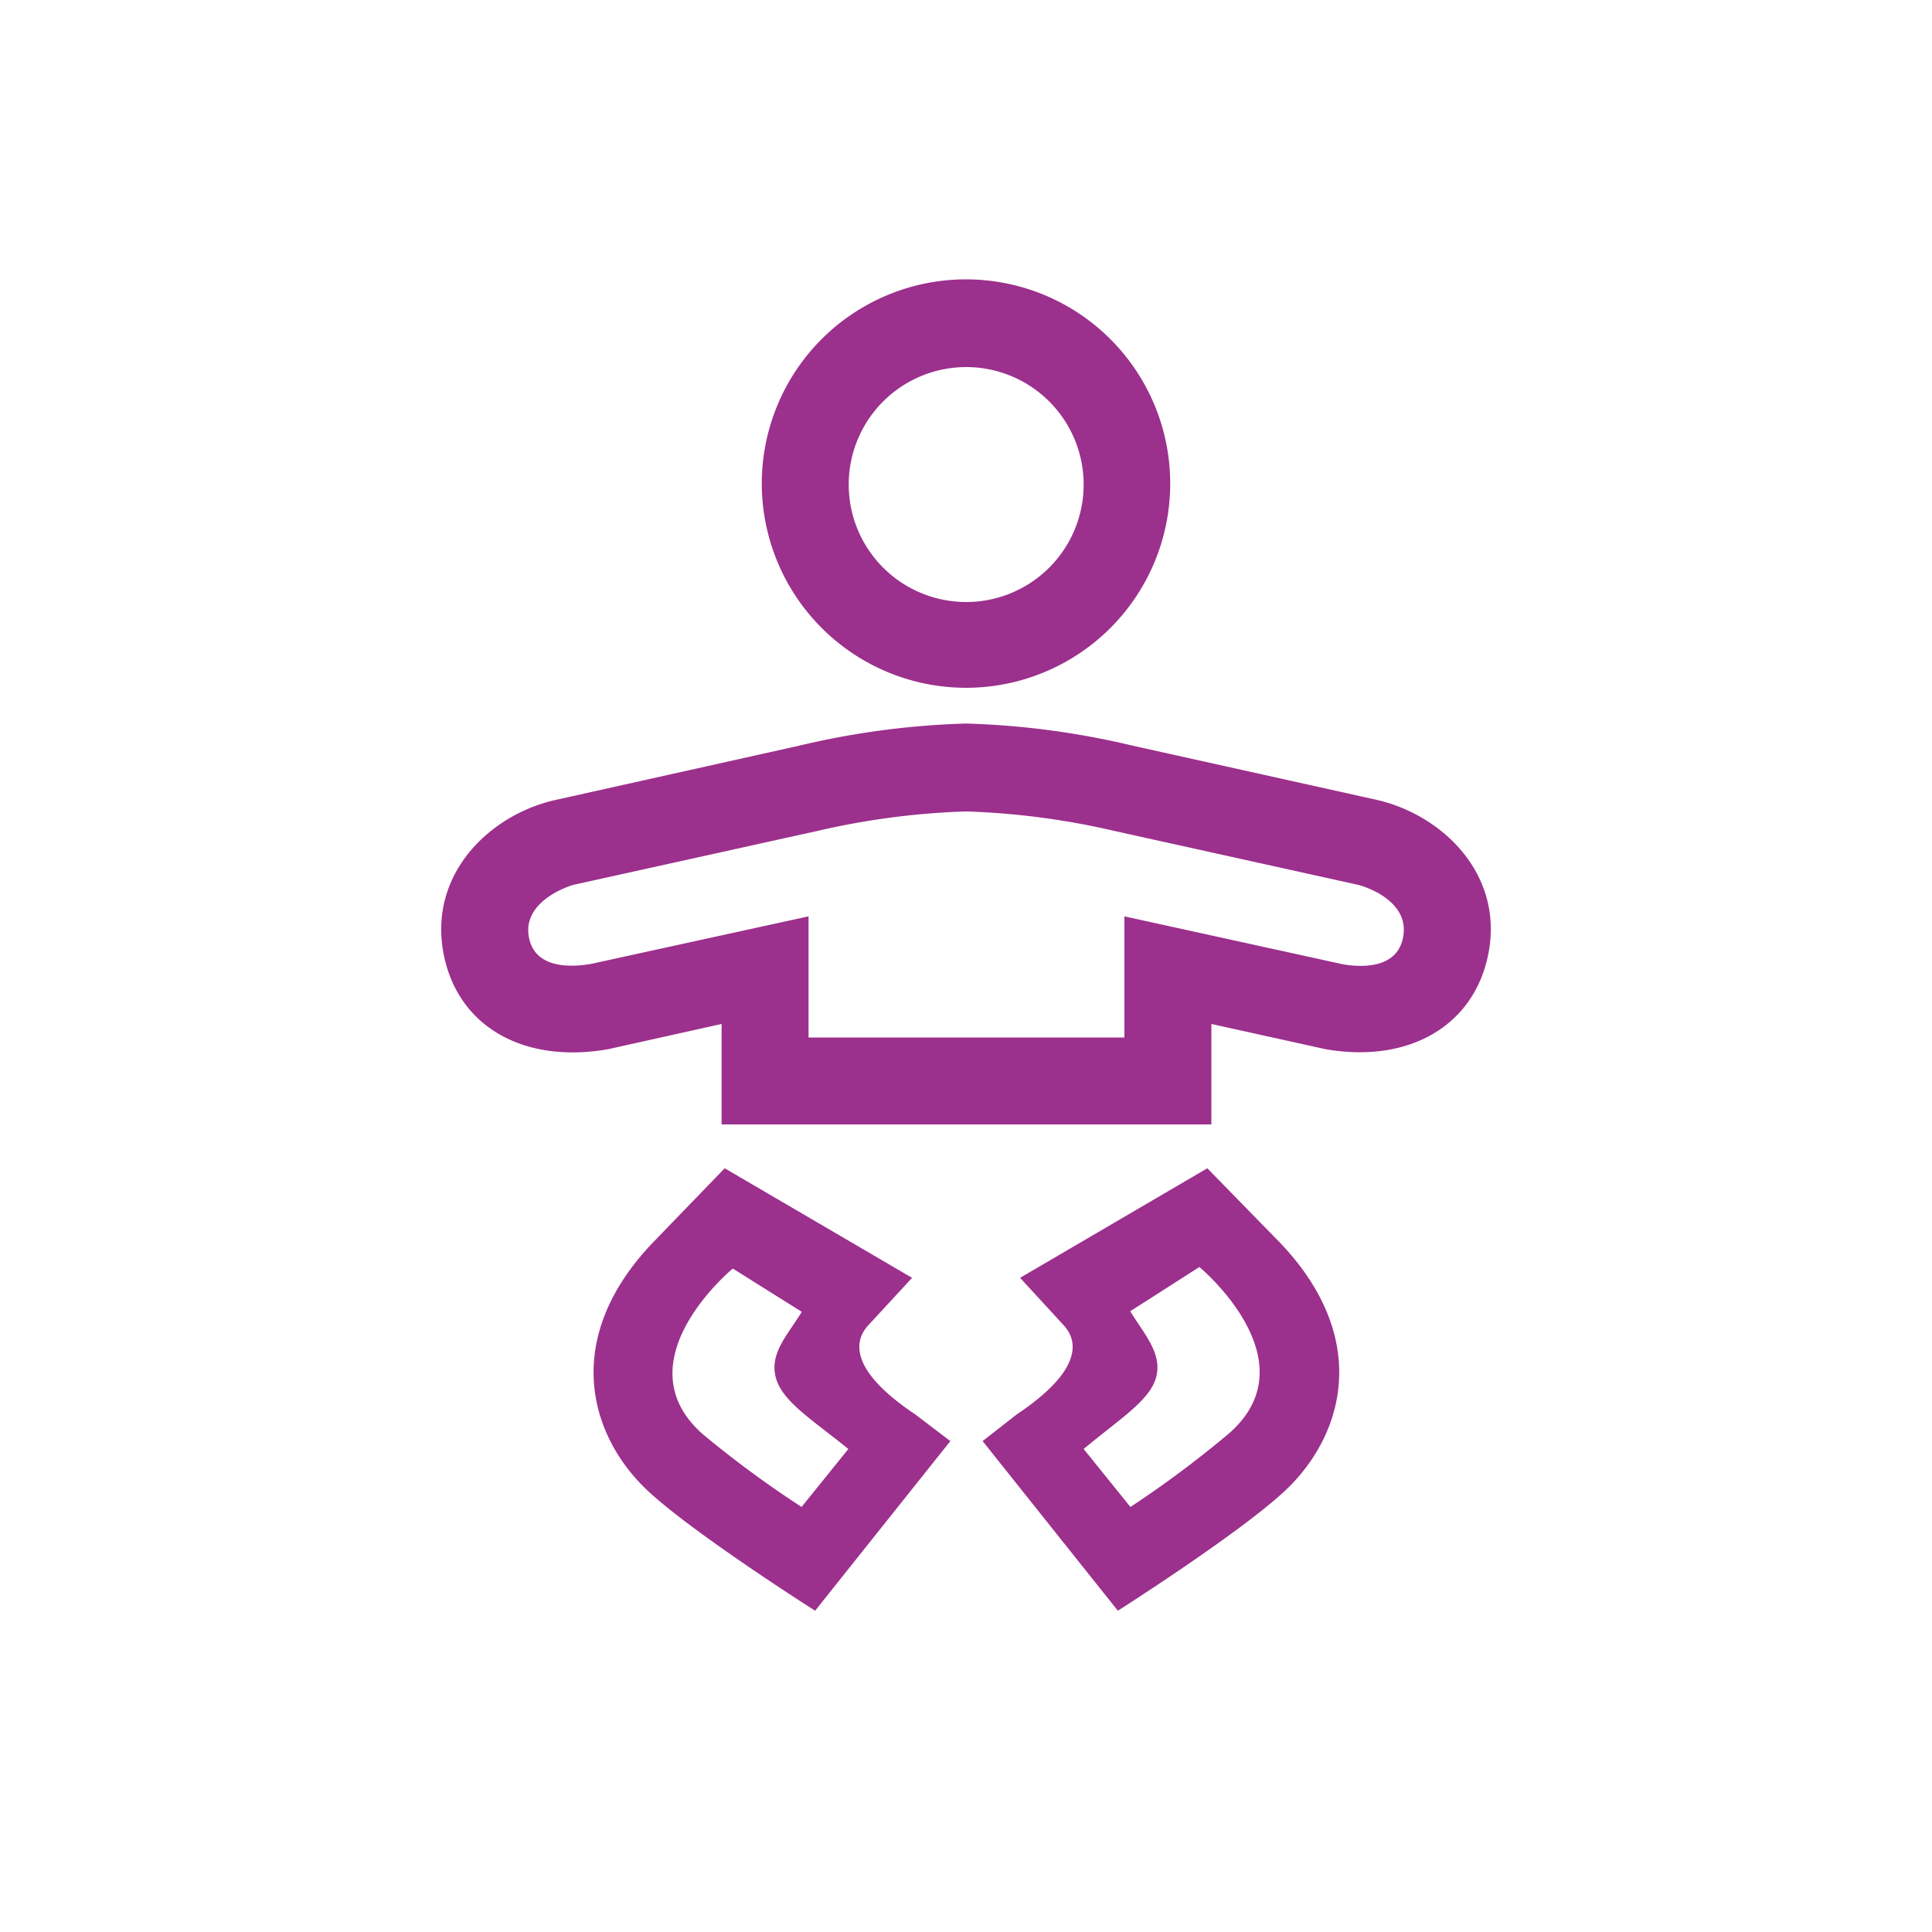 <?xml version="1.0"?>
<svg xmlns="http://www.w3.org/2000/svg" viewBox="0 0 100 100"><defs><style>.cls-1{fill:none;}.cls-2{fill:#9c308d;}</style></defs><g id="&#x30EC;&#x30A4;&#x30E4;&#x30FC;_2" data-name="&#x30EC;&#x30A4;&#x30E4;&#x30FC; 2"><g id="line"><rect class="cls-1" width="100" height="100"/><path class="cls-2" d="M44.93,68.61l2.28-2.47-9.7-5.67-3.76,3.89c-4.64,4.9-3.27,9.81-.39,12.64,2.21,2.17,8.83,6.37,8.83,6.37l7-8.78L47.36,73.2C43.67,70.73,44.37,69.22,44.93,68.61ZM41.49,78a54.32,54.32,0,0,1-5.13-3.78c-4.25-3.77,1.57-8.56,1.57-8.56L41.5,67.9c-.72,1.18-1.67,2.13-1.35,3.38S42,73.45,43.91,75Z"/><path class="cls-2" d="M62.49,60.47,52.8,66.14l2.27,2.47c.56.61,1.26,2.12-2.43,4.59l-1.78,1.39,7,8.78s6.61-4.2,8.82-6.37c2.88-2.83,4.25-7.74-.39-12.64Zm1.15,13.7A54.32,54.32,0,0,1,58.51,78L56.09,75c1.89-1.58,3.46-2.53,3.76-3.75s-.63-2.2-1.35-3.38l3.58-2.29S67.9,70.4,63.64,74.17Z"/><path class="cls-2" d="M71.3,41.41,58.6,38.59A42.18,42.18,0,0,0,50,37.45a42.35,42.35,0,0,0-8.61,1.14l-12.7,2.83c-3.33.77-6.47,3.78-5.75,7.84.67,3.79,4.06,5.82,8.52,5.05L37.35,53V58.2H62.7V53l5.93,1.31c4.37.75,7.76-1.28,8.43-5.07C77.78,45.2,74.64,42.19,71.3,41.41Zm1.33,7.07c-.29,1.67-2.15,1.6-3.13,1.43L58.2,47.43V53.7H41.85V47.43L30.6,49.89c-1.08.19-2.94.25-3.23-1.41S29,46,29.68,45.8L42.35,43A39.35,39.35,0,0,1,50,42a39.18,39.18,0,0,1,7.64,1L70.3,45.8C71.05,46,72.93,46.79,72.63,48.48Z"/><path class="cls-2" d="M50,35.6A10.57,10.57,0,1,0,39.43,25,10.58,10.58,0,0,0,50,35.6ZM50,19A6.08,6.08,0,1,1,43.93,25,6.08,6.08,0,0,1,50,19Z"/></g></g></svg>
